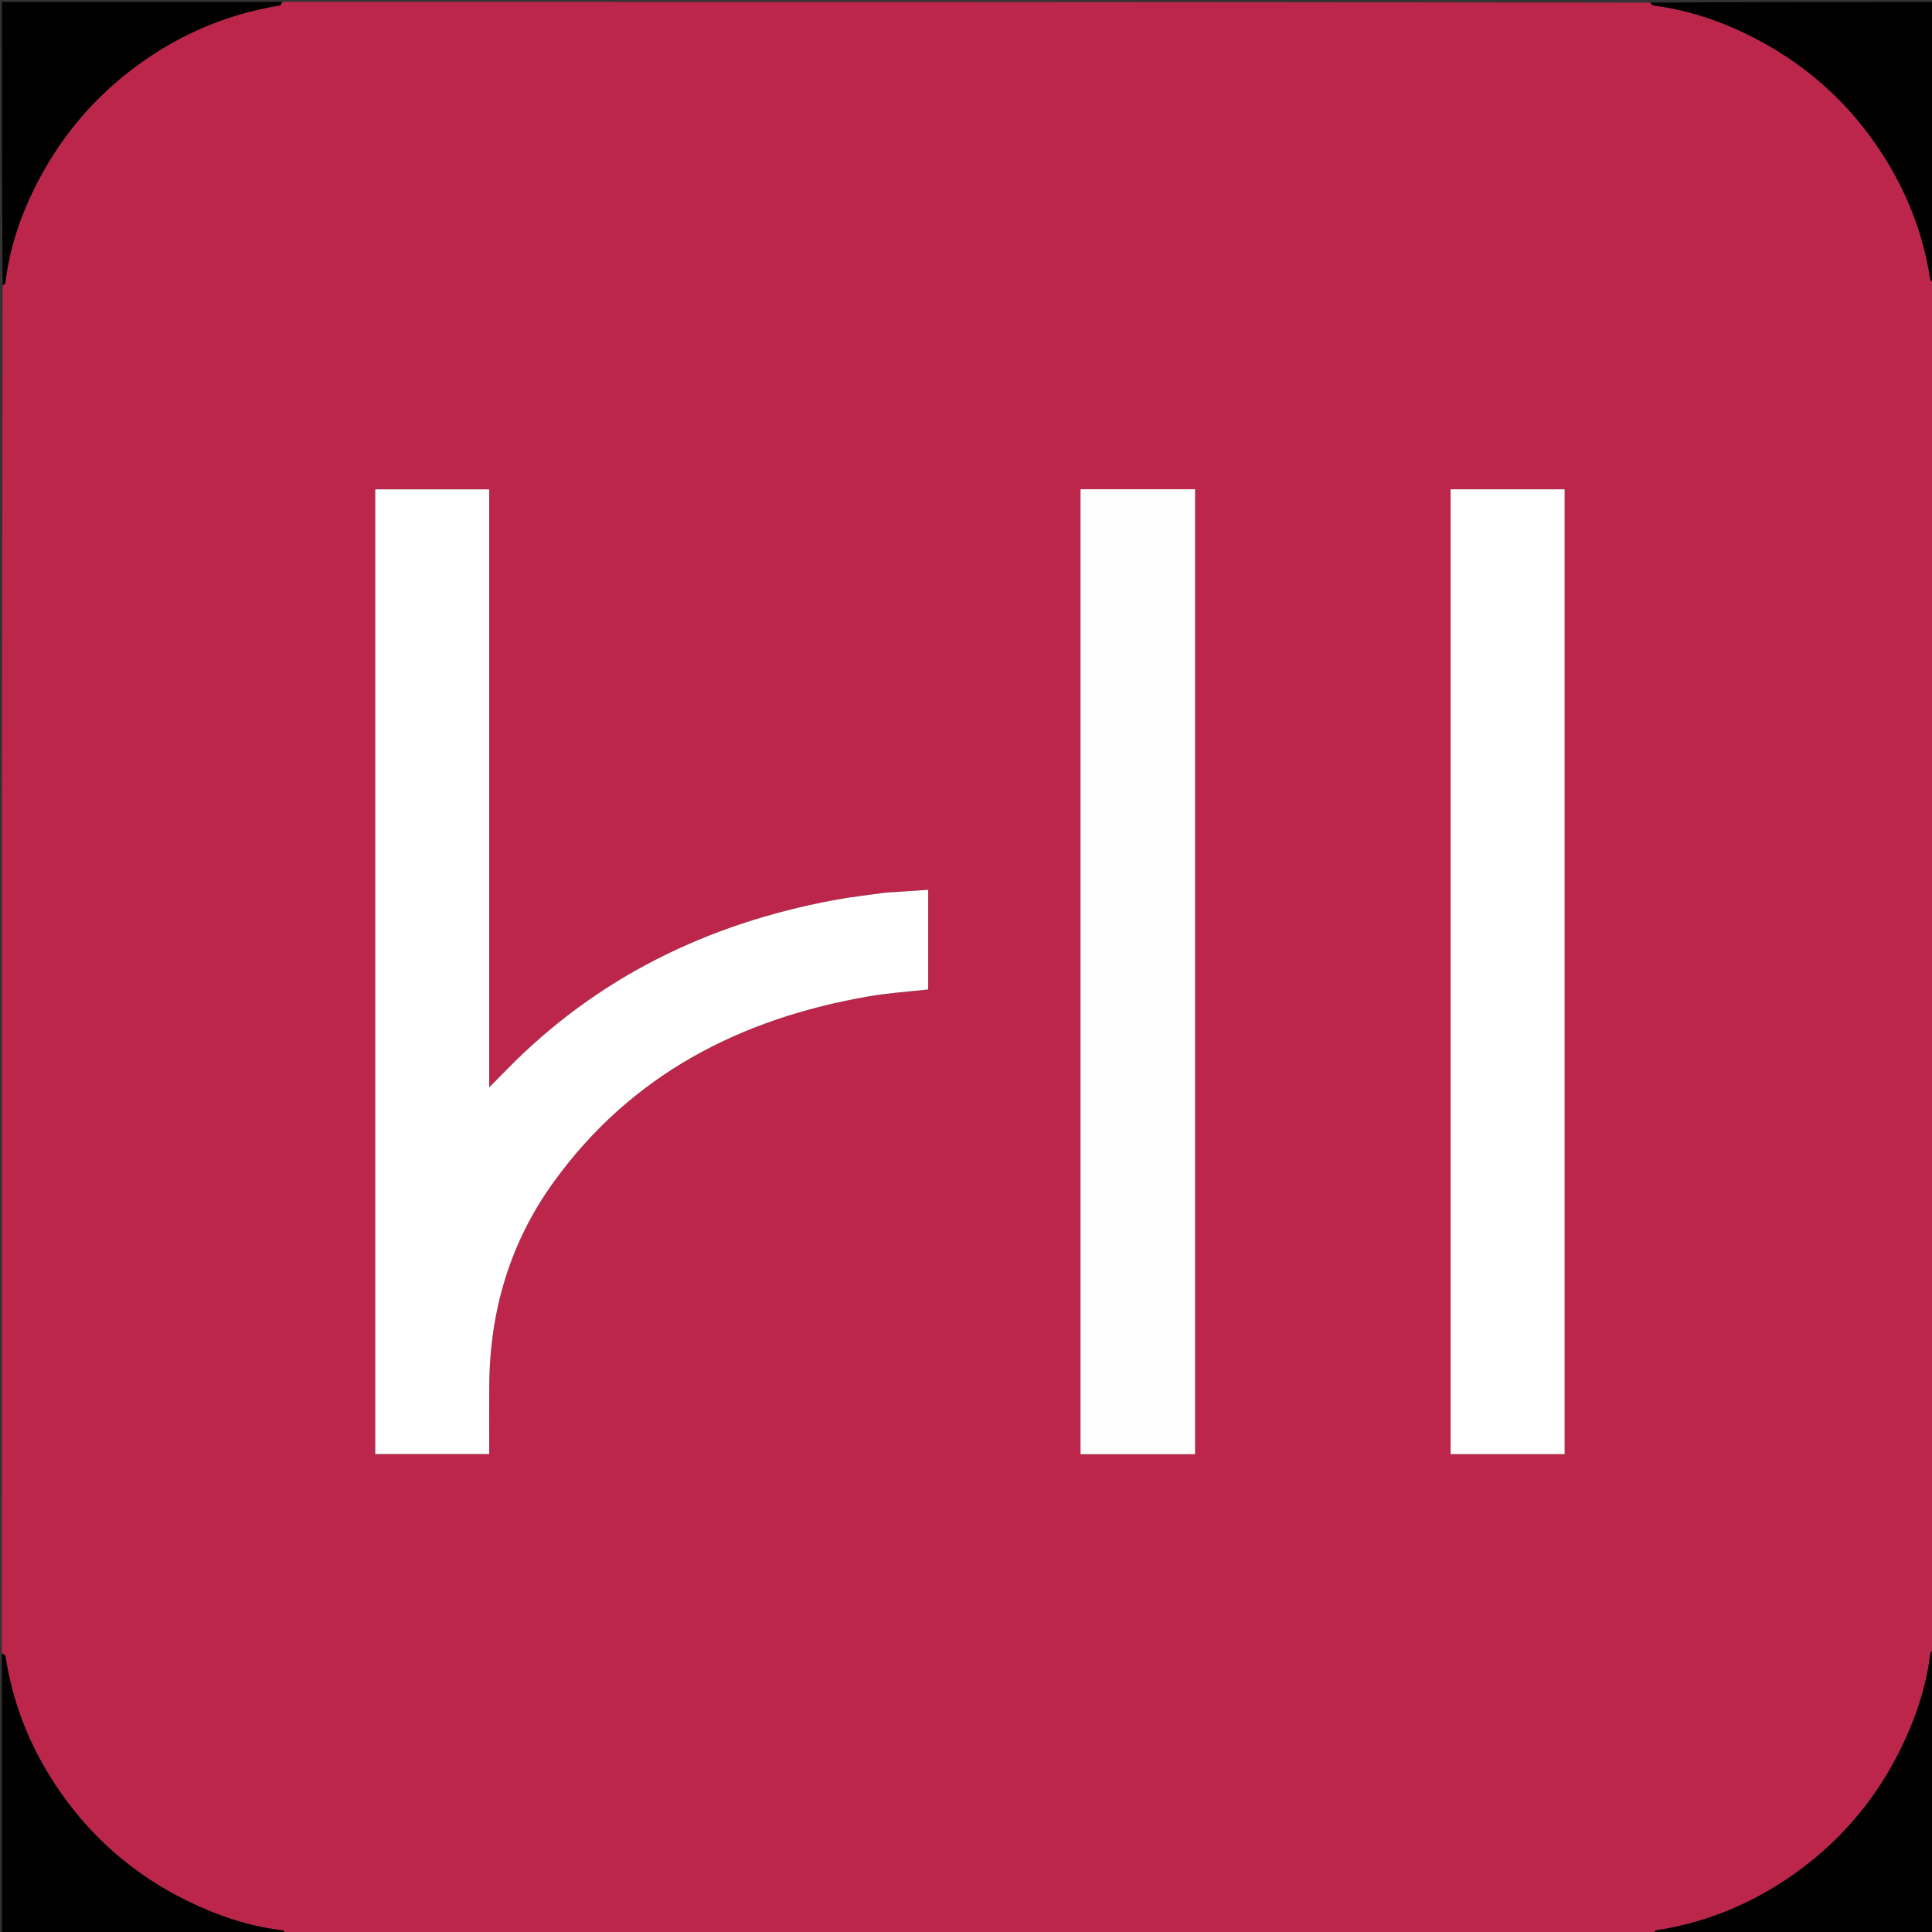 <svg version="1.1" id="Layer_1" xmlns="http://www.w3.org/2000/svg" xmlns:xlink="http://www.w3.org/1999/xlink" x="0px" y="0px"
	 width="100%" viewBox="0 0 1024 1024" enable-background="new 0 0 1024 1024" xml:space="preserve">
<rect x="0" y="0" width="1024" height="1024" fill="#333333" stroke="none"/>
<path fill="#BD264B" opacity="1" stroke="none" 
	d="
M1,876 
	C1,634.639 1,393.277 1.402,151.587 
	C2.177,150.753 2.818,150.279 2.882,149.737 
	C4.987,131.778 10.683,114.871 18.72,98.835 
	C30.691,74.95 47.08,54.61 68.285,38.061 
	C91.999,19.553 118.478,7.77 148.118,2.911 
	C148.83,2.794 149.376,1.66 150,1 
	C391.361,1 632.723,1 874.413,1.402 
	C875.246,2.177 875.716,2.812 876.26,2.882 
	C897.325,5.627 916.876,12.761 935.352,23.08 
	C957.09,35.22 975.571,51.247 990.396,71.127 
	C1007.478,94.033 1018.755,119.639 1023.09,148.09 
	C1023.199,148.807 1024.34,149.367 1025,150 
	C1025,391.361 1025,632.723 1024.598,874.413 
	C1023.823,875.246 1023.182,875.719 1023.119,876.26 
	C1021.022,894.195 1015.251,911.041 1007.343,927.112 
	C994.931,952.337 977.376,973.586 954.894,990.387 
	C931.995,1007.501 906.36,1018.732 877.91,1023.091 
	C877.193,1023.201 876.633,1024.34 876,1025 
	C634.639,1025 393.277,1025 151.587,1024.598 
	C150.753,1023.824 150.28,1023.182 149.739,1023.119 
	C131.801,1021.028 114.957,1015.244 98.884,1007.338 
	C73.652,994.927 52.392,977.371 35.6,954.879 
	C18.507,931.985 7.239,906.37 2.91,877.917 
	C2.8,877.198 1.66,876.635 1,876 
M468.836,473.171 
	C459.94,474.448 450.985,475.408 442.157,477.054 
	C375.087,489.557 316.292,518.09 268.227,567.271 
	C265.524,570.037 262.805,572.787 259.287,576.364 
	C259.287,469.944 259.287,364.744 259.287,259.367 
	C238.955,259.367 219.051,259.367 198.893,259.367 
	C198.893,430.005 198.893,600.348 198.893,770.677 
	C219.196,770.677 239.11,770.677 259.298,770.677 
	C259.298,758.371 259.231,746.386 259.31,734.403 
	C259.569,694.998 270.235,658.692 293.334,626.668 
	C334.529,569.558 392.277,539.919 460.313,528.104 
	C470.745,526.293 481.376,525.626 491.955,524.426 
	C491.955,506.955 491.955,489.559 491.955,471.616 
	C484.303,472.118 477.026,472.596 468.836,473.171 
M572.696,475.5 
	C572.696,573.888 572.696,672.276 572.696,770.771 
	C593.302,770.771 613.226,770.771 633.425,770.771 
	C633.425,600.186 633.425,429.834 633.425,259.311 
	C613.108,259.311 593.053,259.311 572.696,259.311 
	C572.696,331.249 572.696,402.874 572.696,475.5 
M829.297,560.5 
	C829.297,460.109 829.297,359.719 829.297,259.324 
	C808.645,259.324 788.871,259.324 768.853,259.324 
	C768.853,429.93 768.853,600.284 768.853,770.704 
	C789.117,770.704 809.034,770.704 829.297,770.704 
	C829.297,700.773 829.297,631.136 829.297,560.5 
z"/>
<path fill="#000000" opacity="1" stroke="none" 
	d="
M149.531,1 
	C149.376,1.66 148.83,2.794 148.118,2.911 
	C118.478,7.77 91.999,19.553 68.285,38.061 
	C47.08,54.61 30.691,74.95 18.72,98.835 
	C10.683,114.871 4.987,131.778 2.882,149.737 
	C2.818,150.279 2.177,150.753 1.402,151.129 
	C1,101.073 1,51.146 1,1 
	C50.354,1 99.708,1 149.531,1 
z"/>
<path fill="#000000" opacity="1" stroke="none" 
	d="
M1025,149.531 
	C1024.34,149.367 1023.199,148.807 1023.09,148.09 
	C1018.755,119.639 1007.478,94.033 990.396,71.127 
	C975.571,51.247 957.09,35.22 935.352,23.08 
	C916.876,12.761 897.325,5.627 876.26,2.882 
	C875.716,2.812 875.246,2.177 874.871,1.402 
	C924.927,1 974.854,1 1025,1 
	C1025,50.354 1025,99.708 1025,149.531 
z"/>
<path fill="#000000" opacity="1" stroke="none" 
	d="
M876.469,1025 
	C876.633,1024.34 877.193,1023.201 877.91,1023.091 
	C906.36,1018.732 931.995,1007.501 954.894,990.387 
	C977.376,973.586 994.931,952.337 1007.343,927.112 
	C1015.251,911.041 1021.022,894.195 1023.119,876.26 
	C1023.182,875.719 1023.823,875.246 1024.598,874.871 
	C1025,924.927 1025,974.854 1025,1025 
	C975.646,1025 926.292,1025 876.469,1025 
z"/>
<path fill="#000000" opacity="1" stroke="none" 
	d="
M1,876.469 
	C1.66,876.635 2.8,877.198 2.91,877.917 
	C7.239,906.37 18.507,931.985 35.6,954.879 
	C52.392,977.371 73.652,994.927 98.884,1007.338 
	C114.957,1015.244 131.801,1021.028 149.739,1023.119 
	C150.28,1023.182 150.753,1023.824 151.129,1024.598 
	C101.073,1025 51.147,1025 1,1025 
	C1,975.646 1,926.292 1,876.469 
z"/>
<path fill="#FFFFFF" opacity="1" stroke="none" 
	d="
M469.292,473.122 
	C477.026,472.596 484.303,472.118 491.955,471.616 
	C491.955,489.559 491.955,506.955 491.955,524.426 
	C481.376,525.626 470.745,526.293 460.313,528.104 
	C392.277,539.919 334.529,569.558 293.334,626.668 
	C270.235,658.692 259.569,694.998 259.31,734.403 
	C259.231,746.386 259.298,758.371 259.298,770.677 
	C239.11,770.677 219.196,770.677 198.893,770.677 
	C198.893,600.348 198.893,430.005 198.893,259.367 
	C219.051,259.367 238.955,259.367 259.287,259.367 
	C259.287,364.744 259.287,469.944 259.287,576.364 
	C262.805,572.787 265.524,570.037 268.227,567.271 
	C316.292,518.09 375.087,489.557 442.157,477.054 
	C450.985,475.408 459.94,474.448 469.292,473.122 
z"/>
<path fill="#FFFEFE" opacity="1" stroke="none" 
	d="
M572.696,475 
	C572.696,402.874 572.696,331.249 572.696,259.311 
	C593.053,259.311 613.108,259.311 633.425,259.311 
	C633.425,429.834 633.425,600.186 633.425,770.771 
	C613.226,770.771 593.302,770.771 572.696,770.771 
	C572.696,672.276 572.696,573.888 572.696,475 
z"/>
<path fill="#FFFFFF" opacity="1" stroke="none" 
	d="
M829.297,561 
	C829.297,631.136 829.297,700.773 829.297,770.704 
	C809.034,770.704 789.117,770.704 768.853,770.704 
	C768.853,600.284 768.853,429.93 768.853,259.324 
	C788.871,259.324 808.645,259.324 829.297,259.324 
	C829.297,359.719 829.297,460.109 829.297,561 
z"/>
</svg>